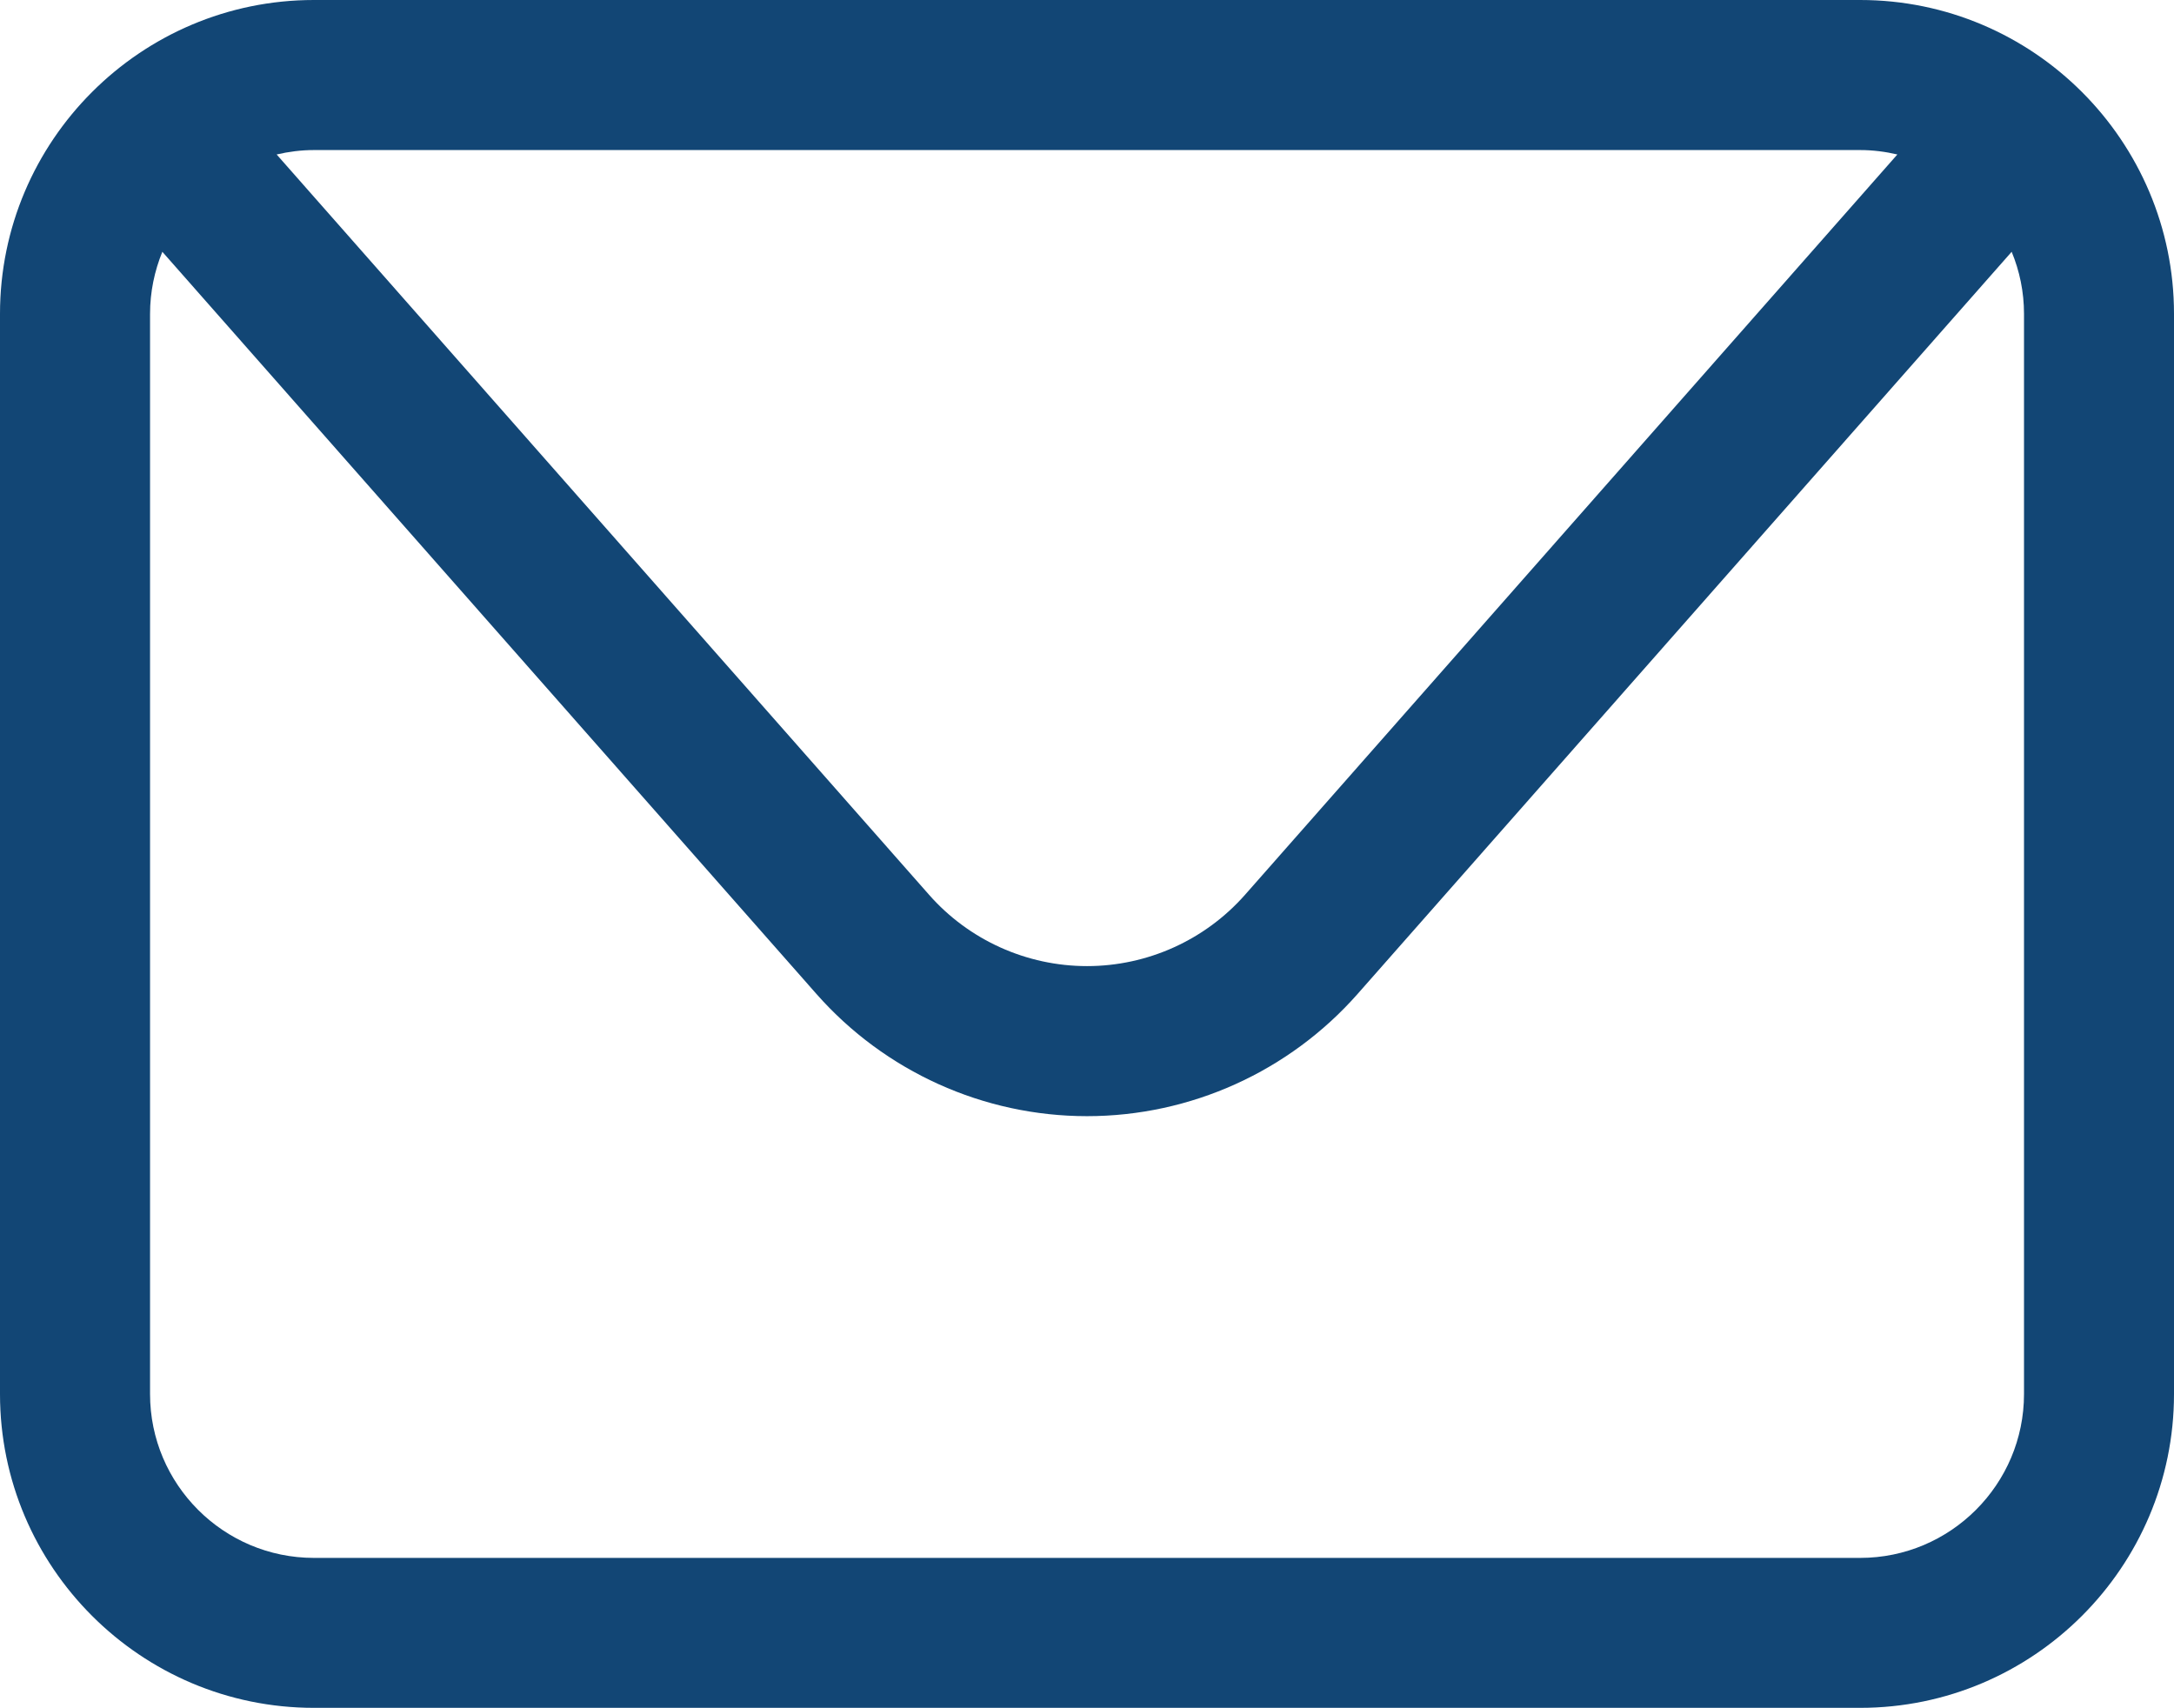 <?xml version="1.0" encoding="utf-8"?>
<!-- Generator: Adobe Illustrator 16.0.0, SVG Export Plug-In . SVG Version: 6.00 Build 0)  -->
<!DOCTYPE svg PUBLIC "-//W3C//DTD SVG 1.1//EN" "http://www.w3.org/Graphics/SVG/1.1/DTD/svg11.dtd">
<svg version="1.1" id="Calque_1" xmlns="http://www.w3.org/2000/svg" xmlns:xlink="http://www.w3.org/1999/xlink" x="0px" y="0px"
	 width="848.585px" height="666.588px" viewBox="0 0 848.585 666.588" enable-background="new 0 0 848.585 666.588"
	 xml:space="preserve">
<path fill="#124675" d="M790.038,544.107c0,35.259-28.695,63.955-63.955,63.955H122.524c-35.26,0-63.955-28.696-63.955-63.955
	V122.502c0-8.569,1.744-16.746,4.797-24.226l255.308,289.662c26.733,30.309,65.22,47.71,105.636,47.71
	c40.394,0,78.88-17.401,105.613-47.71L785.22,98.276c3.096,7.479,4.818,15.656,4.818,24.226V544.107z M726.083,58.569
	c5.016,0,9.856,0.633,14.522,1.723l-254.599,288.92c-15.612,17.706-38.094,27.867-61.697,27.867
	c-23.594,0-46.107-10.161-61.688-27.867L107.98,60.292c4.688-1.09,9.539-1.723,14.544-1.723H726.083z M726.083,0H122.524
	C54.972,0,0,54.949,0,122.502v421.605c0,67.553,54.972,122.48,122.524,122.48h603.559c67.553,0,122.502-54.928,122.502-122.48
	V122.502C848.585,54.949,793.636,0,726.083,0"/>
</svg>
